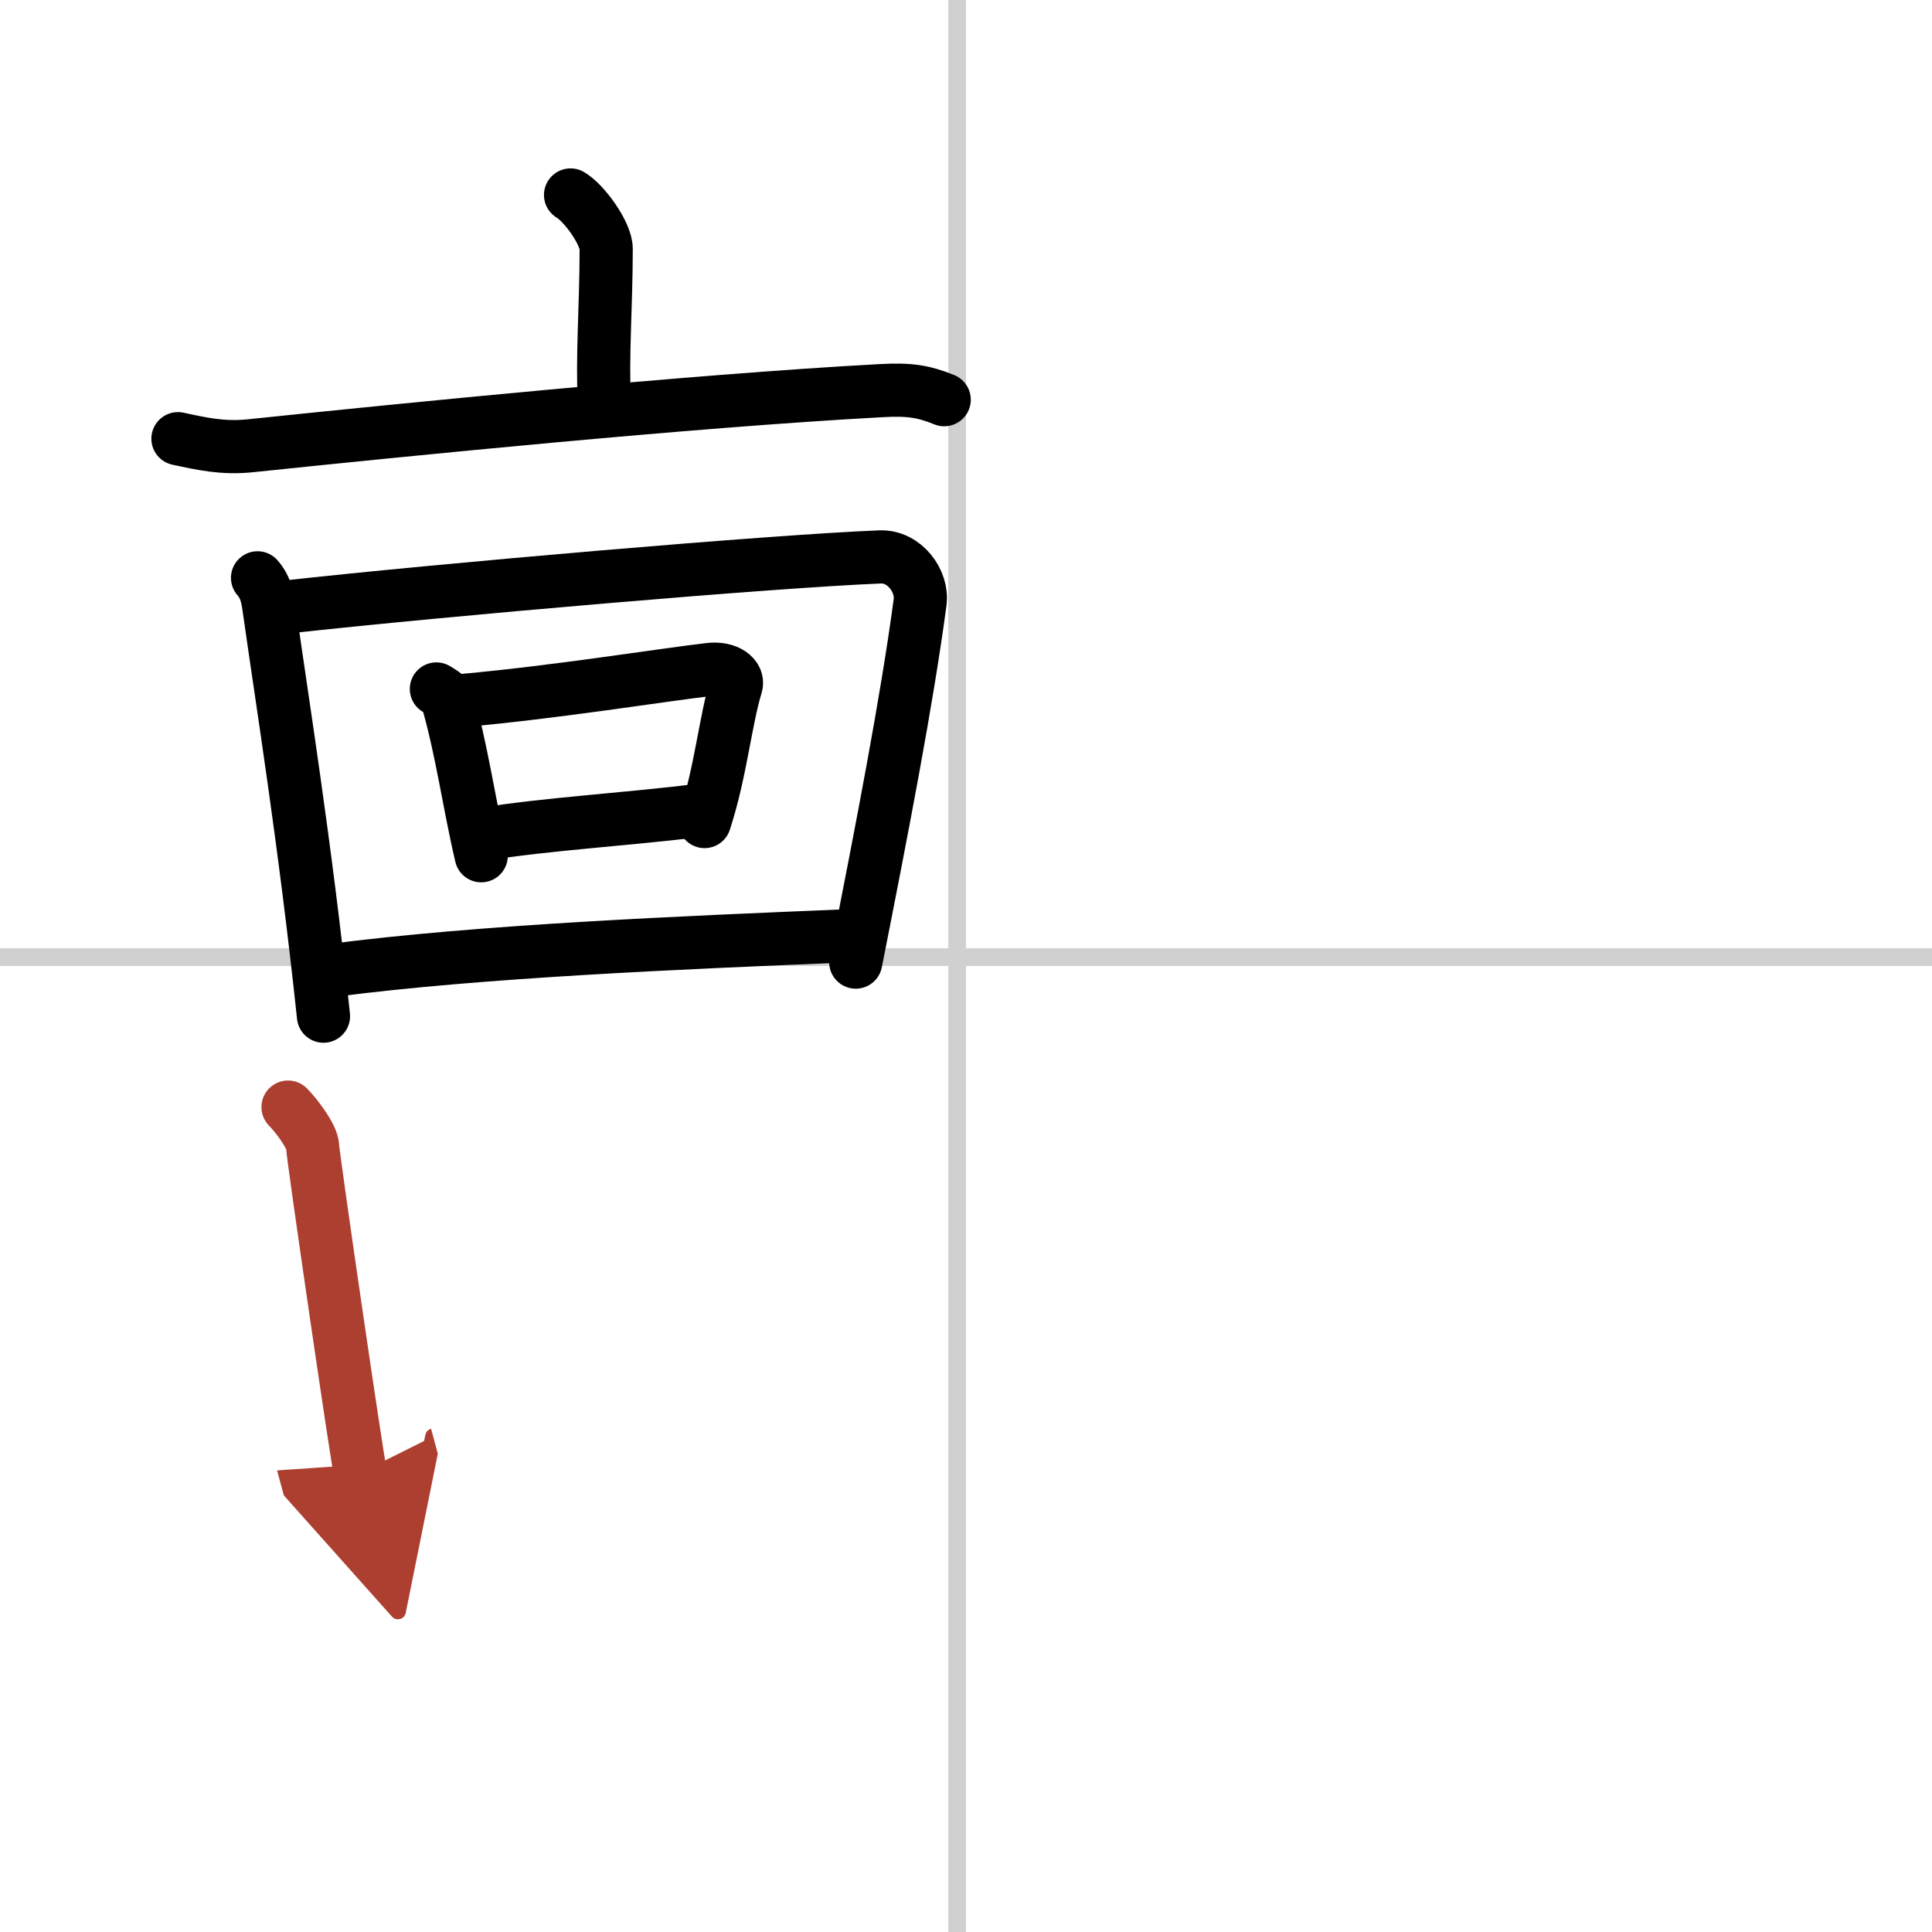 <svg width="400" height="400" viewBox="0 0 109 109" xmlns="http://www.w3.org/2000/svg"><defs><marker id="a" markerWidth="4" orient="auto" refX="1" refY="5" viewBox="0 0 10 10"><polyline points="0 0 10 5 0 10 1 5" fill="#ad3f31" stroke="#ad3f31"/></marker></defs><g fill="none" stroke="#000" stroke-linecap="round" stroke-linejoin="round" stroke-width="3"><rect width="100%" height="100%" fill="#fff" stroke="#fff"/><line x1="54" x2="54" y2="109" stroke="#d0d0d0" stroke-width="1"/><line x2="109" y1="54" y2="54" stroke="#d0d0d0" stroke-width="1"/><path d="m32.19 11c0.76 0.44 2.01 2.16 2.01 3.04 0 3.25-0.24 6.02-0.1 8.77"/><path d="m10.04 24.75c1.35 0.29 2.53 0.56 4.08 0.4 8.63-0.9 24.83-2.53 35.58-3.11 1.58-0.09 2.39 0.03 3.57 0.51"/><path d="m14.53 32.6c0.5 0.57 0.58 1.19 0.68 1.92 0.7 4.97 2.01 13.08 3.04 22.81"/><path d="m16.02 34.26c9.02-1 27.6-2.6 33.64-2.84 1.38-0.05 2.41 1.38 2.25 2.56-0.75 5.6-2.13 12.71-3.63 20.3"/><path d="m24.62 38.87c0.24 0.16 0.52 0.27 0.59 0.51 0.85 2.91 1.23 5.87 1.94 8.9"/><path d="m26.12 39.52c5.4-0.49 11.08-1.42 13.91-1.75 1.03-0.12 1.65 0.42 1.5 0.9-0.61 2.01-0.87 4.9-1.78 7.68"/><path d="m27.3 47.06c3.58-0.58 7.86-0.81 12.42-1.37"/><path d="m18.72 54.75c8.39-1.09 19.49-1.56 29.52-1.97"/><path d="m16.25 62.46c0.44 0.44 1.38 1.65 1.39 2.24 0.02 0.59 2.53 17.8 2.69 18.39" marker-end="url(#a)" stroke="#ad3f31"/></g></svg>
